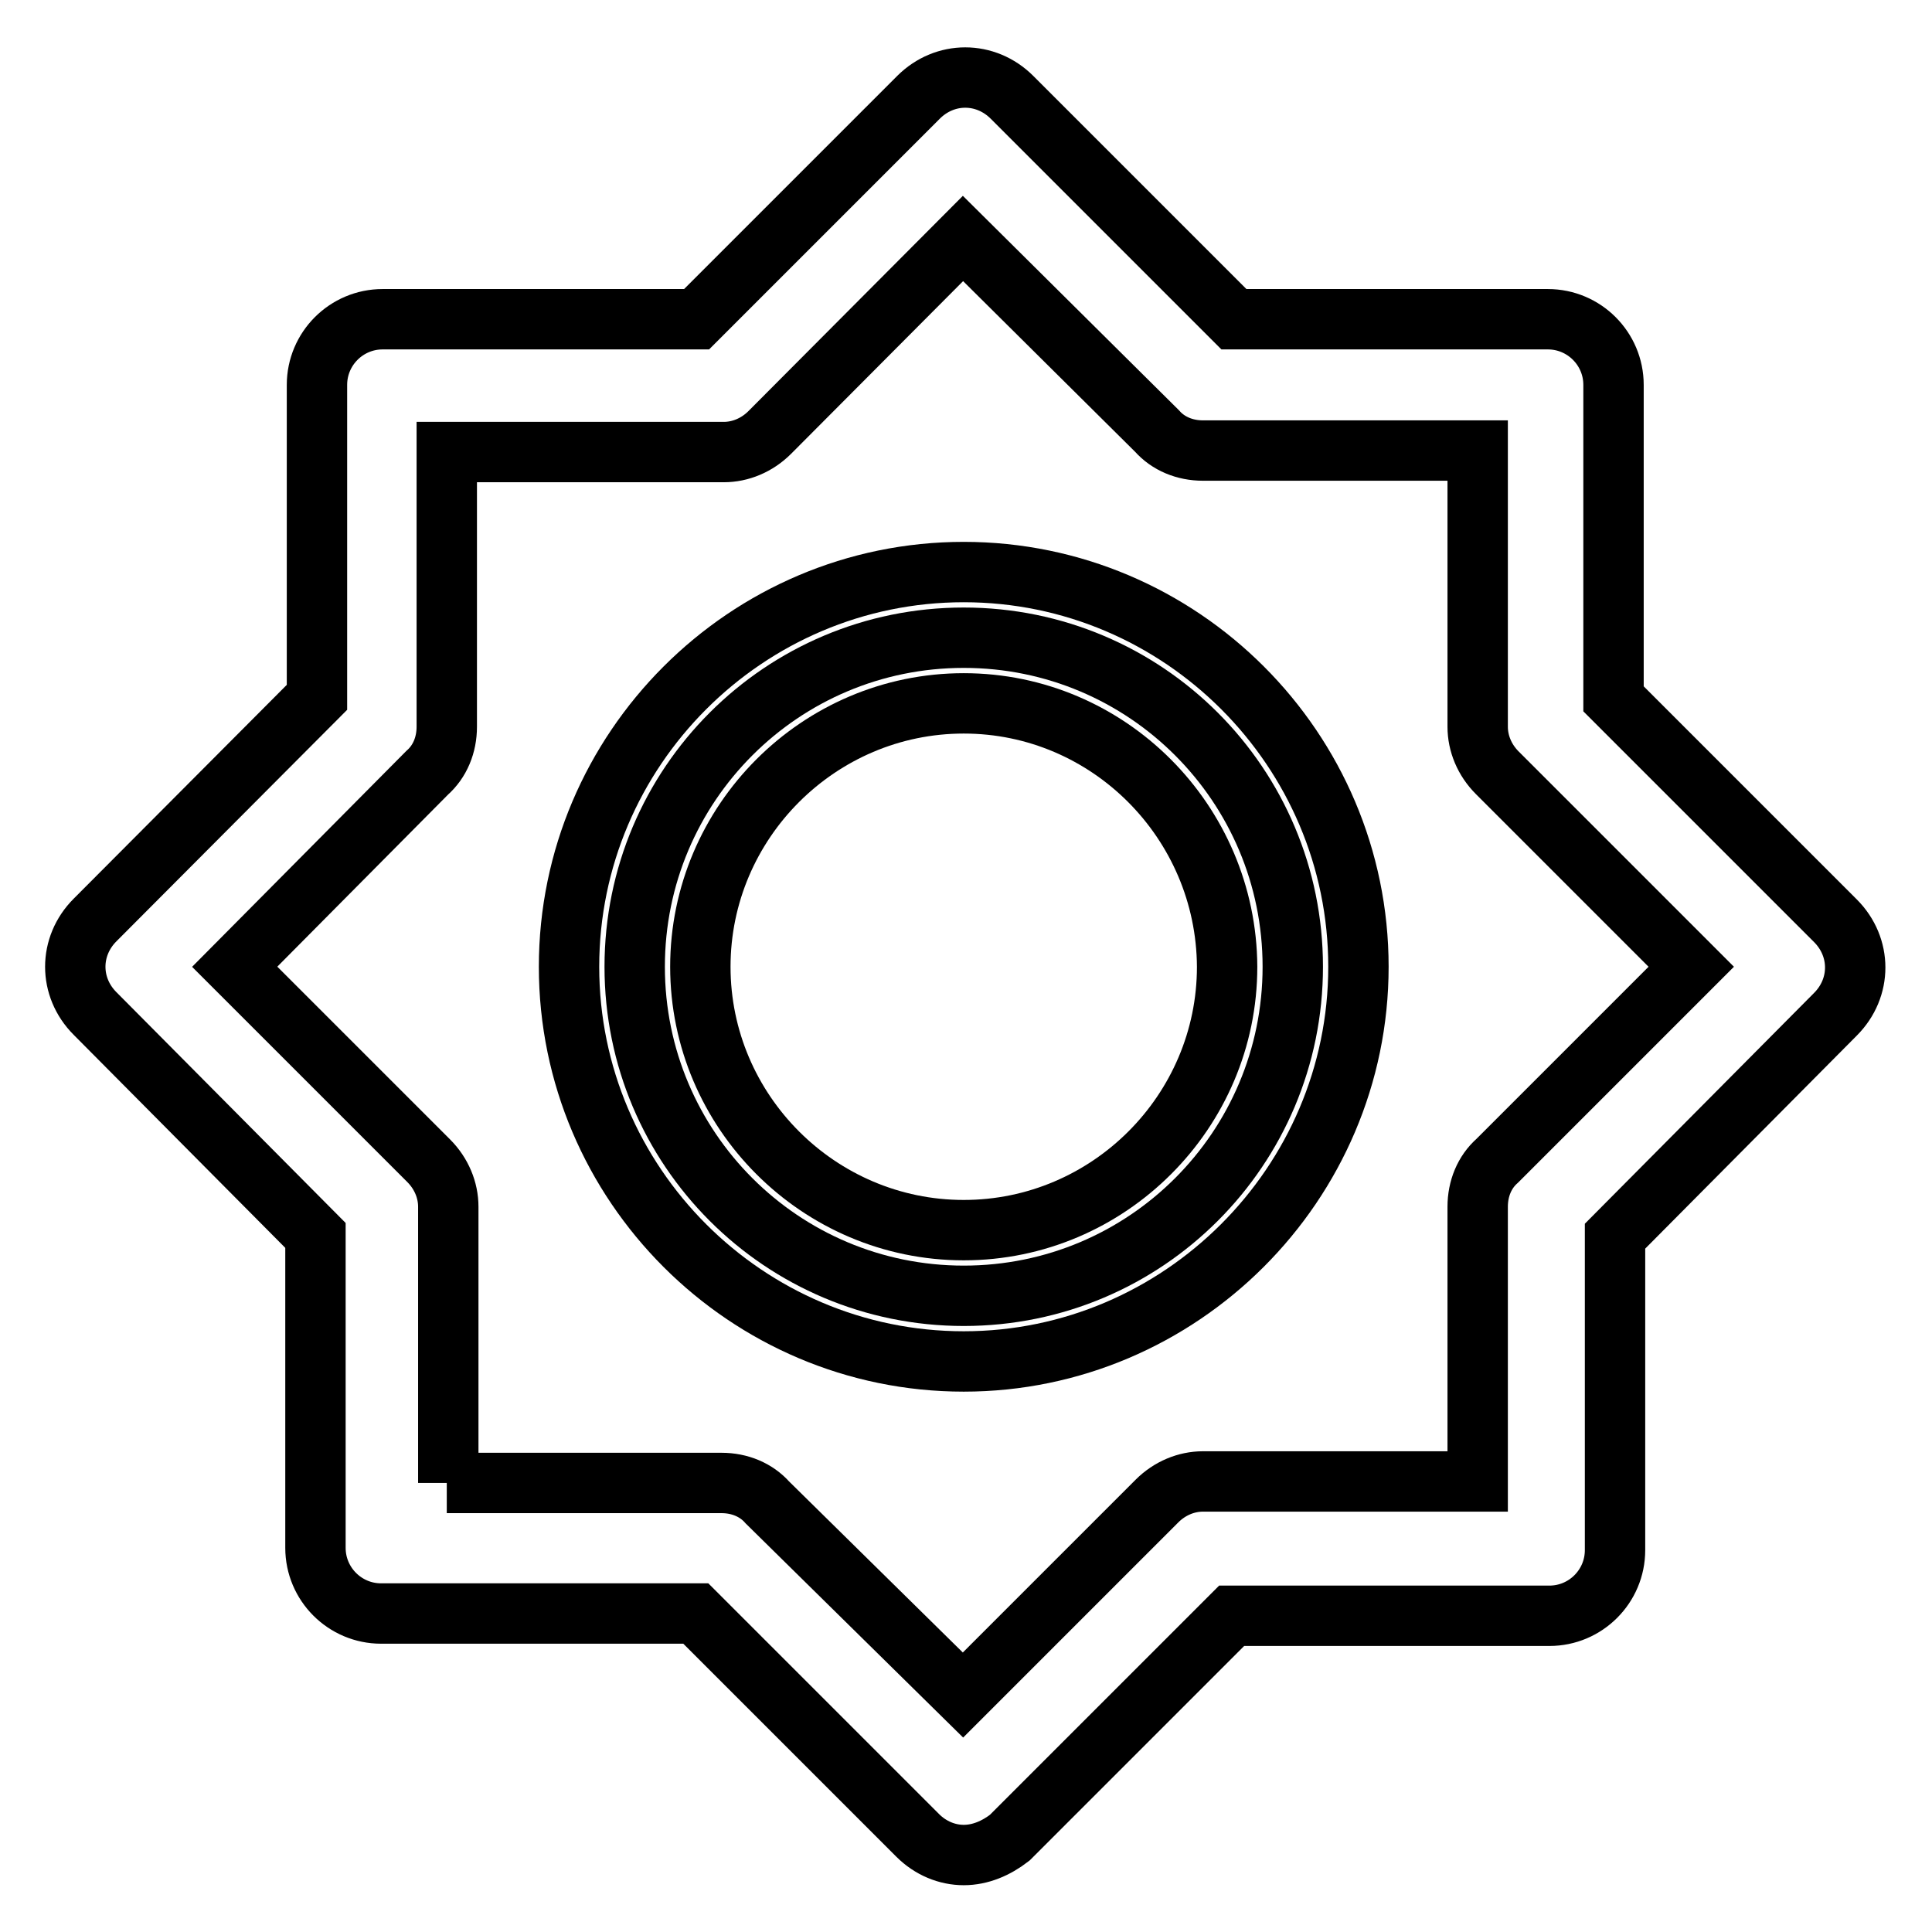 <?xml version="1.0" encoding="utf-8"?>
<!-- Svg Vector Icons : http://www.onlinewebfonts.com/icon -->
<!DOCTYPE svg PUBLIC "-//W3C//DTD SVG 1.1//EN" "http://www.w3.org/Graphics/SVG/1.1/DTD/svg11.dtd">
<svg version="1.1" xmlns="http://www.w3.org/2000/svg" xmlns:xlink="http://www.w3.org/1999/xlink" x="0px" y="0px" viewBox="0 0 256 256" enable-background="new 0 0 256 256" xml:space="preserve">
<g> <path stroke-width="8" fill-opacity="0" stroke="#000000"  d="M127.7,245.8c-2.2,0-4.4-0.9-6.1-2.6l-29.4-29.4H50.5c-4.8,0-8.7-3.9-8.7-8.7v-41.4l-29.2-29.4 c-3.5-3.5-3.5-8.9,0-12.4L42,92.4V51c0-4.8,3.9-8.7,8.7-8.7h41.6l29.4-29.4c3.5-3.5,8.9-3.5,12.4,0l29.4,29.4h41.6 c4.8,0,8.7,3.9,8.7,8.7v41.6l29.4,29.4c3.5,3.5,3.5,8.9,0,12.4L214,163.8v41.6c0,4.8-3.9,8.7-8.7,8.7h-42.1l-29.4,29.4 C132,244.9,129.9,245.8,127.7,245.8L127.7,245.8z M59.2,196.5h36.4c2.4,0,4.6,0.9,6.1,2.6l25.9,25.5l25.7-25.7 c1.7-1.7,3.9-2.6,6.1-2.6h36.4v-36.4c0-2.4,0.9-4.6,2.6-6.1l25.7-25.7l-25.7-25.7c-1.7-1.7-2.6-3.9-2.6-6.1V59.7h-36.4 c-2.4,0-4.6-0.9-6.1-2.6l-25.7-25.5L102,57.3c-1.7,1.7-3.9,2.6-6.1,2.6H59.2v36.4c0,2.4-0.9,4.6-2.6,6.1l-25.5,25.7l25.7,25.7 c1.7,1.7,2.6,3.9,2.6,6.1v36.6H59.2z"/> <path stroke-width="8" fill-opacity="0" stroke="#000000"  d="M84.1,128.1c0,24.1,19.5,43.6,43.6,43.6c24.1,0,43.6-19.5,43.6-43.6c0,0,0,0,0,0 c0-24.1-19.5-43.6-43.6-43.6C103.6,84.5,84.1,104,84.1,128.1z"/> <path stroke-width="8" fill-opacity="0" stroke="#000000"  d="M127.7,180.4c-28.8,0-52.3-23.5-52.3-52.3s23.5-52.3,52.3-52.3c28.8,0,52.3,23.5,52.3,52.3 S156.4,180.4,127.7,180.4z M127.7,93.2c-19.2,0-34.9,15.7-34.9,34.9c0,19.2,15.7,34.9,34.9,34.9c19.2,0,34.9-15.7,34.9-34.9 C162.5,108.9,146.9,93.2,127.7,93.2z"/></g>
</svg>